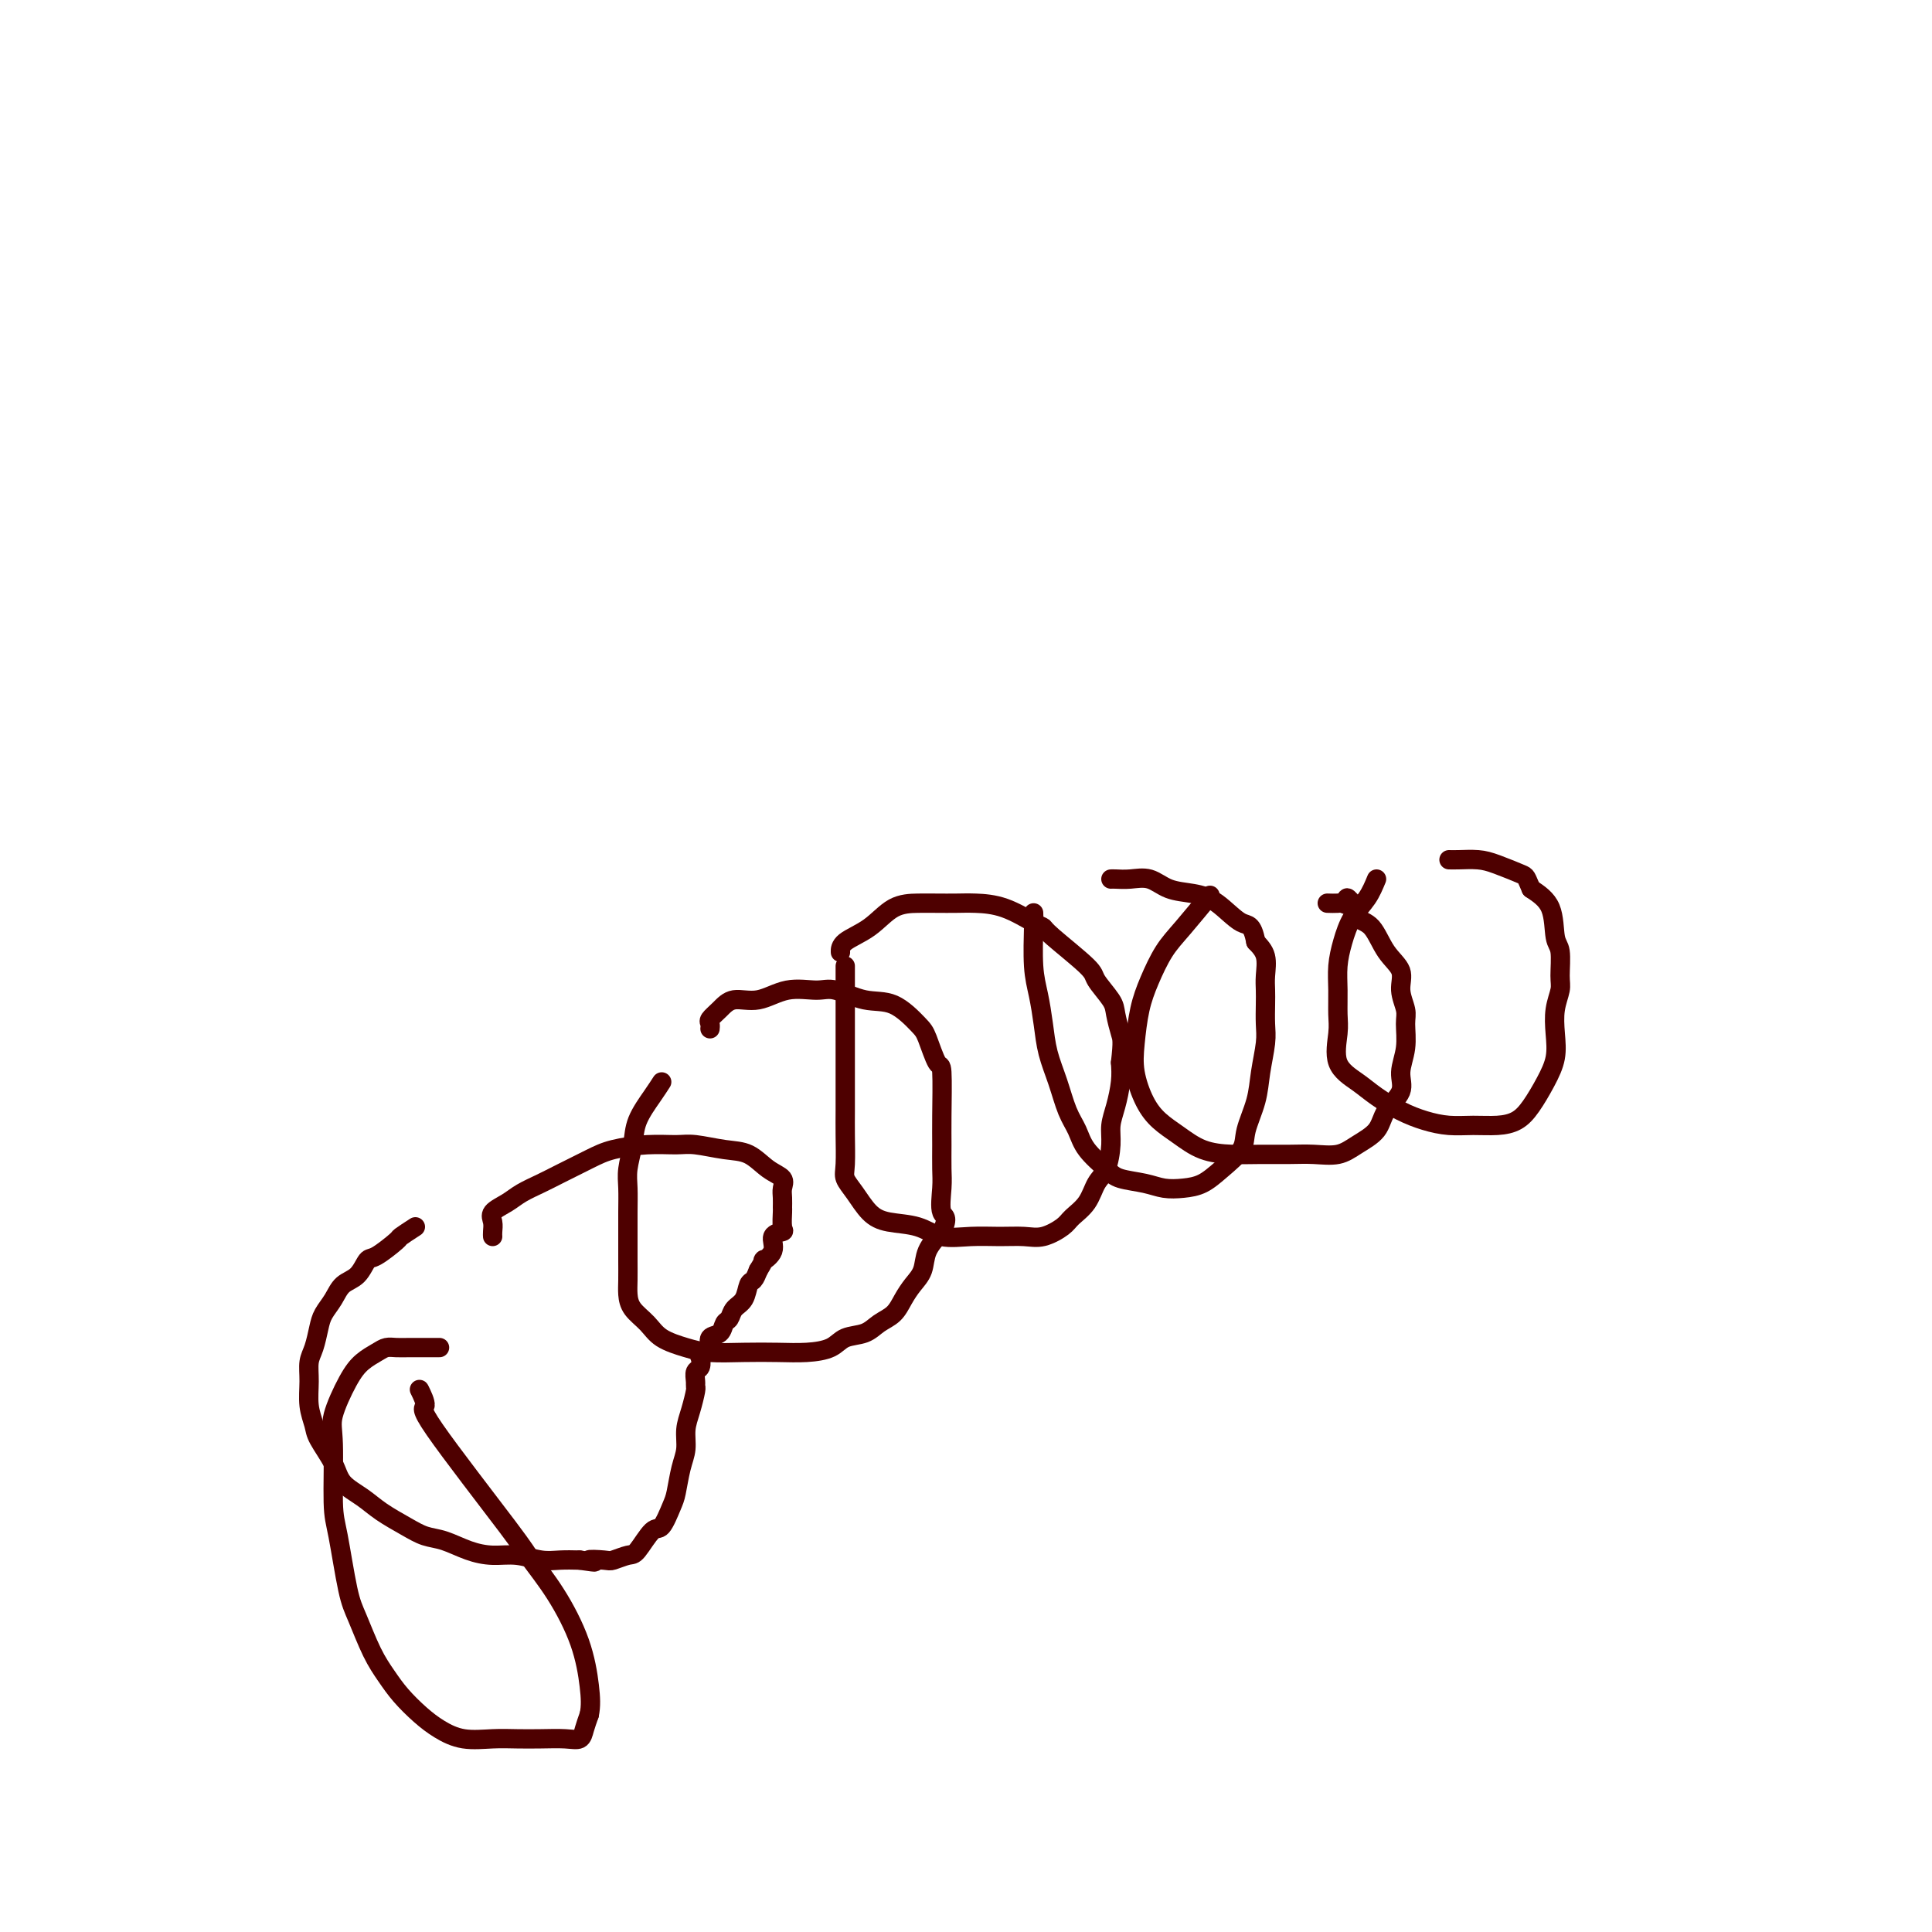<svg viewBox='0 0 400 400' version='1.1' xmlns='http://www.w3.org/2000/svg' xmlns:xlink='http://www.w3.org/1999/xlink'><g fill='none' stroke='#4E0000' stroke-width='4' stroke-linecap='round' stroke-linejoin='round'><path d='M86,254c-1.263,0.821 -2.525,1.641 -3,2c-0.475,0.359 -0.161,0.255 -1,1c-0.839,0.745 -2.829,2.338 -4,3c-1.171,0.662 -1.522,0.393 -2,1c-0.478,0.607 -1.084,2.090 -2,3c-0.916,0.910 -2.143,1.248 -3,2c-0.857,0.752 -1.344,1.919 -2,3c-0.656,1.081 -1.482,2.076 -2,3c-0.518,0.924 -0.728,1.776 -1,3c-0.272,1.224 -0.605,2.821 -1,4c-0.395,1.179 -0.851,1.941 -1,3c-0.149,1.059 0.009,2.415 0,4c-0.009,1.585 -0.184,3.400 0,5c0.184,1.600 0.727,2.984 1,4c0.273,1.016 0.276,1.664 1,3c0.724,1.336 2.167,3.358 3,5c0.833,1.642 1.055,2.902 2,4c0.945,1.098 2.614,2.033 4,3c1.386,0.967 2.487,1.964 4,3c1.513,1.036 3.436,2.110 5,3c1.564,0.890 2.770,1.596 4,2c1.230,0.404 2.485,0.504 4,1c1.515,0.496 3.290,1.387 5,2c1.710,0.613 3.356,0.949 5,1c1.644,0.051 3.286,-0.182 5,0c1.714,0.182 3.500,0.780 5,1c1.500,0.220 2.714,0.063 4,0c1.286,-0.063 2.643,-0.031 4,0'/><path d='M120,323c5.242,0.778 2.348,0.223 2,0c-0.348,-0.223 1.850,-0.113 3,0c1.150,0.113 1.252,0.230 2,0c0.748,-0.230 2.140,-0.807 3,-1c0.860,-0.193 1.186,-0.003 2,-1c0.814,-0.997 2.116,-3.183 3,-4c0.884,-0.817 1.351,-0.265 2,-1c0.649,-0.735 1.480,-2.755 2,-4c0.520,-1.245 0.731,-1.714 1,-3c0.269,-1.286 0.598,-3.388 1,-5c0.402,-1.612 0.878,-2.733 1,-4c0.122,-1.267 -0.111,-2.681 0,-4c0.111,-1.319 0.565,-2.543 1,-4c0.435,-1.457 0.852,-3.149 1,-4c0.148,-0.851 0.026,-0.863 0,-1c-0.026,-0.137 0.045,-0.400 0,-1c-0.045,-0.600 -0.206,-1.537 0,-2c0.206,-0.463 0.777,-0.452 1,-1c0.223,-0.548 0.096,-1.657 0,-2c-0.096,-0.343 -0.163,0.078 0,0c0.163,-0.078 0.554,-0.655 1,-1c0.446,-0.345 0.946,-0.459 1,-1c0.054,-0.541 -0.337,-1.510 0,-2c0.337,-0.490 1.404,-0.500 2,-1c0.596,-0.500 0.723,-1.490 1,-2c0.277,-0.510 0.704,-0.542 1,-1c0.296,-0.458 0.461,-1.344 1,-2c0.539,-0.656 1.454,-1.083 2,-2c0.546,-0.917 0.724,-2.324 1,-3c0.276,-0.676 0.650,-0.622 1,-1c0.350,-0.378 0.675,-1.189 1,-2'/><path d='M157,263c1.953,-3.161 0.835,-2.063 1,-2c0.165,0.063 1.613,-0.908 2,-2c0.387,-1.092 -0.289,-2.305 0,-3c0.289,-0.695 1.542,-0.872 2,-1c0.458,-0.128 0.122,-0.208 0,-1c-0.122,-0.792 -0.031,-2.295 0,-3c0.031,-0.705 -0.000,-0.610 0,-1c0.000,-0.390 0.031,-1.264 0,-2c-0.031,-0.736 -0.123,-1.335 0,-2c0.123,-0.665 0.462,-1.397 0,-2c-0.462,-0.603 -1.724,-1.075 -3,-2c-1.276,-0.925 -2.565,-2.301 -4,-3c-1.435,-0.699 -3.016,-0.721 -5,-1c-1.984,-0.279 -4.370,-0.816 -6,-1c-1.630,-0.184 -2.505,-0.015 -4,0c-1.495,0.015 -3.610,-0.123 -6,0c-2.390,0.123 -5.056,0.508 -7,1c-1.944,0.492 -3.166,1.090 -5,2c-1.834,0.910 -4.278,2.131 -6,3c-1.722,0.869 -2.720,1.388 -4,2c-1.280,0.612 -2.840,1.319 -4,2c-1.160,0.681 -1.918,1.335 -3,2c-1.082,0.665 -2.486,1.341 -3,2c-0.514,0.659 -0.138,1.300 0,2c0.138,0.700 0.037,1.458 0,2c-0.037,0.542 -0.011,0.869 0,1c0.011,0.131 0.005,0.065 0,0'/><path d='M137,224c-0.528,0.819 -1.056,1.639 -2,3c-0.944,1.361 -2.306,3.264 -3,5c-0.694,1.736 -0.722,3.304 -1,5c-0.278,1.696 -0.807,3.520 -1,5c-0.193,1.480 -0.052,2.616 0,4c0.052,1.384 0.014,3.017 0,5c-0.014,1.983 -0.002,4.316 0,6c0.002,1.684 -0.004,2.719 0,4c0.004,1.281 0.019,2.808 0,4c-0.019,1.192 -0.070,2.049 0,3c0.070,0.951 0.263,1.996 1,3c0.737,1.004 2.018,1.968 3,3c0.982,1.032 1.664,2.133 3,3c1.336,0.867 3.325,1.501 5,2c1.675,0.499 3.036,0.864 5,1c1.964,0.136 4.530,0.044 7,0c2.470,-0.044 4.842,-0.038 7,0c2.158,0.038 4.100,0.109 6,0c1.900,-0.109 3.759,-0.399 5,-1c1.241,-0.601 1.866,-1.515 3,-2c1.134,-0.485 2.779,-0.542 4,-1c1.221,-0.458 2.019,-1.318 3,-2c0.981,-0.682 2.145,-1.186 3,-2c0.855,-0.814 1.400,-1.939 2,-3c0.600,-1.061 1.254,-2.058 2,-3c0.746,-0.942 1.586,-1.831 2,-3c0.414,-1.169 0.404,-2.620 1,-4c0.596,-1.380 1.798,-2.690 3,-4'/><path d='M195,255c1.547,-3.280 0.414,-2.980 0,-4c-0.414,-1.020 -0.110,-3.360 0,-5c0.110,-1.640 0.028,-2.578 0,-4c-0.028,-1.422 0.000,-3.326 0,-5c-0.000,-1.674 -0.028,-3.118 0,-6c0.028,-2.882 0.113,-7.204 0,-9c-0.113,-1.796 -0.422,-1.068 -1,-2c-0.578,-0.932 -1.425,-3.525 -2,-5c-0.575,-1.475 -0.879,-1.830 -2,-3c-1.121,-1.170 -3.061,-3.153 -5,-4c-1.939,-0.847 -3.879,-0.559 -6,-1c-2.121,-0.441 -4.423,-1.612 -6,-2c-1.577,-0.388 -2.428,0.007 -4,0c-1.572,-0.007 -3.865,-0.416 -6,0c-2.135,0.416 -4.113,1.655 -6,2c-1.887,0.345 -3.682,-0.205 -5,0c-1.318,0.205 -2.157,1.165 -3,2c-0.843,0.835 -1.690,1.543 -2,2c-0.310,0.457 -0.083,0.661 0,1c0.083,0.339 0.024,0.811 0,1c-0.024,0.189 -0.012,0.094 0,0'/><path d='M175,200c0.000,0.316 0.000,0.632 0,2c-0.000,1.368 -0.000,3.788 0,6c0.000,2.212 0.000,4.217 0,7c-0.000,2.783 -0.002,6.345 0,9c0.002,2.655 0.006,4.404 0,6c-0.006,1.596 -0.021,3.040 0,5c0.021,1.960 0.079,4.438 0,6c-0.079,1.562 -0.293,2.210 0,3c0.293,0.790 1.094,1.722 2,3c0.906,1.278 1.917,2.903 3,4c1.083,1.097 2.238,1.667 4,2c1.762,0.333 4.130,0.428 6,1c1.870,0.572 3.241,1.619 5,2c1.759,0.381 3.907,0.096 6,0c2.093,-0.096 4.131,-0.003 6,0c1.869,0.003 3.568,-0.084 5,0c1.432,0.084 2.596,0.339 4,0c1.404,-0.339 3.048,-1.271 4,-2c0.952,-0.729 1.212,-1.255 2,-2c0.788,-0.745 2.105,-1.711 3,-3c0.895,-1.289 1.367,-2.903 2,-4c0.633,-1.097 1.427,-1.679 2,-3c0.573,-1.321 0.924,-3.382 1,-5c0.076,-1.618 -0.124,-2.795 0,-4c0.124,-1.205 0.572,-2.440 1,-4c0.428,-1.560 0.837,-3.446 1,-5c0.163,-1.554 0.082,-2.777 0,-4'/><path d='M232,220c0.521,-4.553 0.325,-4.935 0,-6c-0.325,-1.065 -0.777,-2.814 -1,-4c-0.223,-1.186 -0.217,-1.810 -1,-3c-0.783,-1.190 -2.356,-2.947 -3,-4c-0.644,-1.053 -0.358,-1.403 -2,-3c-1.642,-1.597 -5.212,-4.442 -7,-6c-1.788,-1.558 -1.794,-1.829 -2,-2c-0.206,-0.171 -0.614,-0.242 -2,-1c-1.386,-0.758 -3.752,-2.203 -6,-3c-2.248,-0.797 -4.379,-0.945 -6,-1c-1.621,-0.055 -2.732,-0.016 -4,0c-1.268,0.016 -2.694,0.010 -4,0c-1.306,-0.010 -2.494,-0.023 -4,0c-1.506,0.023 -3.332,0.084 -5,1c-1.668,0.916 -3.179,2.689 -5,4c-1.821,1.311 -3.952,2.161 -5,3c-1.048,0.839 -1.014,1.668 -1,2c0.014,0.332 0.007,0.166 0,0'/><path d='M214,189c0.023,0.506 0.047,1.011 0,3c-0.047,1.989 -0.164,5.461 0,8c0.164,2.539 0.610,4.146 1,6c0.390,1.854 0.724,3.955 1,6c0.276,2.045 0.495,4.034 1,6c0.505,1.966 1.297,3.909 2,6c0.703,2.091 1.316,4.329 2,6c0.684,1.671 1.439,2.776 2,4c0.561,1.224 0.929,2.566 2,4c1.071,1.434 2.845,2.959 4,4c1.155,1.041 1.691,1.598 3,2c1.309,0.402 3.392,0.650 5,1c1.608,0.350 2.743,0.803 4,1c1.257,0.197 2.636,0.137 4,0c1.364,-0.137 2.712,-0.352 4,-1c1.288,-0.648 2.516,-1.728 4,-3c1.484,-1.272 3.225,-2.735 4,-4c0.775,-1.265 0.586,-2.333 1,-4c0.414,-1.667 1.431,-3.934 2,-6c0.569,-2.066 0.688,-3.932 1,-6c0.312,-2.068 0.815,-4.338 1,-6c0.185,-1.662 0.051,-2.717 0,-4c-0.051,-1.283 -0.019,-2.794 0,-4c0.019,-1.206 0.026,-2.107 0,-3c-0.026,-0.893 -0.084,-1.779 0,-3c0.084,-1.221 0.310,-2.777 0,-4c-0.310,-1.223 -1.155,-2.111 -2,-3'/><path d='M260,195c-0.749,-3.942 -1.620,-3.299 -3,-4c-1.380,-0.701 -3.268,-2.748 -5,-4c-1.732,-1.252 -3.308,-1.708 -5,-2c-1.692,-0.292 -3.501,-0.418 -5,-1c-1.499,-0.582 -2.689,-1.620 -4,-2c-1.311,-0.380 -2.743,-0.102 -4,0c-1.257,0.102 -2.338,0.027 -3,0c-0.662,-0.027 -0.903,-0.008 -1,0c-0.097,0.008 -0.048,0.004 0,0'/><path d='M250,186c0.465,-0.567 0.931,-1.134 0,0c-0.931,1.134 -3.258,3.968 -5,6c-1.742,2.032 -2.899,3.262 -4,5c-1.101,1.738 -2.146,3.984 -3,6c-0.854,2.016 -1.517,3.803 -2,6c-0.483,2.197 -0.787,4.804 -1,7c-0.213,2.196 -0.334,3.982 0,6c0.334,2.018 1.123,4.268 2,6c0.877,1.732 1.842,2.948 3,4c1.158,1.052 2.507,1.942 4,3c1.493,1.058 3.129,2.283 5,3c1.871,0.717 3.978,0.926 6,1c2.022,0.074 3.961,0.015 6,0c2.039,-0.015 4.178,0.016 6,0c1.822,-0.016 3.326,-0.079 5,0c1.674,0.079 3.518,0.300 5,0c1.482,-0.300 2.603,-1.121 4,-2c1.397,-0.879 3.072,-1.815 4,-3c0.928,-1.185 1.110,-2.618 2,-4c0.890,-1.382 2.488,-2.715 3,-4c0.512,-1.285 -0.063,-2.524 0,-4c0.063,-1.476 0.766,-3.189 1,-5c0.234,-1.811 0.001,-3.721 0,-5c-0.001,-1.279 0.230,-1.925 0,-3c-0.230,-1.075 -0.919,-2.577 -1,-4c-0.081,-1.423 0.448,-2.768 0,-4c-0.448,-1.232 -1.873,-2.351 -3,-4c-1.127,-1.649 -1.957,-3.829 -3,-5c-1.043,-1.171 -2.298,-1.335 -3,-2c-0.702,-0.665 -0.851,-1.833 -1,-3'/><path d='M280,187c-1.721,-2.166 -1.022,-0.580 -1,0c0.022,0.580 -0.633,0.156 -1,0c-0.367,-0.156 -0.445,-0.042 -1,0c-0.555,0.042 -1.587,0.012 -2,0c-0.413,-0.012 -0.206,-0.006 0,0'/><path d='M285,182c-0.558,1.357 -1.116,2.714 -2,4c-0.884,1.286 -2.093,2.501 -3,4c-0.907,1.499 -1.510,3.284 -2,5c-0.490,1.716 -0.867,3.365 -1,5c-0.133,1.635 -0.024,3.256 0,5c0.024,1.744 -0.039,3.611 0,5c0.039,1.389 0.179,2.301 0,4c-0.179,1.699 -0.678,4.185 0,6c0.678,1.815 2.533,2.959 4,4c1.467,1.041 2.548,1.977 4,3c1.452,1.023 3.276,2.131 5,3c1.724,0.869 3.346,1.499 5,2c1.654,0.501 3.338,0.873 5,1c1.662,0.127 3.302,0.009 5,0c1.698,-0.009 3.453,0.092 5,0c1.547,-0.092 2.884,-0.375 4,-1c1.116,-0.625 2.011,-1.590 3,-3c0.989,-1.410 2.073,-3.263 3,-5c0.927,-1.737 1.698,-3.358 2,-5c0.302,-1.642 0.134,-3.305 0,-5c-0.134,-1.695 -0.236,-3.423 0,-5c0.236,-1.577 0.809,-3.002 1,-4c0.191,-0.998 0.002,-1.569 0,-3c-0.002,-1.431 0.185,-3.724 0,-5c-0.185,-1.276 -0.742,-1.536 -1,-3c-0.258,-1.464 -0.217,-4.133 -1,-6c-0.783,-1.867 -2.392,-2.934 -4,-4'/><path d='M317,184c-1.128,-2.585 -0.947,-2.549 -2,-3c-1.053,-0.451 -3.340,-1.389 -5,-2c-1.660,-0.611 -2.692,-0.896 -4,-1c-1.308,-0.104 -2.891,-0.028 -4,0c-1.109,0.028 -1.746,0.008 -2,0c-0.254,-0.008 -0.127,-0.004 0,0'/><path d='M91,279c-0.018,-0.000 -0.035,-0.001 0,0c0.035,0.001 0.124,0.003 -1,0c-1.124,-0.003 -3.459,-0.010 -5,0c-1.541,0.010 -2.288,0.036 -3,0c-0.712,-0.036 -1.389,-0.134 -2,0c-0.611,0.134 -1.155,0.499 -2,1c-0.845,0.501 -1.992,1.138 -3,2c-1.008,0.862 -1.876,1.949 -3,4c-1.124,2.051 -2.505,5.066 -3,7c-0.495,1.934 -0.103,2.786 0,6c0.103,3.214 -0.083,8.788 0,12c0.083,3.212 0.434,4.060 1,7c0.566,2.940 1.347,7.973 2,11c0.653,3.027 1.178,4.049 2,6c0.822,1.951 1.941,4.829 3,7c1.059,2.171 2.059,3.633 3,5c0.941,1.367 1.822,2.639 3,4c1.178,1.361 2.652,2.809 4,4c1.348,1.191 2.568,2.123 4,3c1.432,0.877 3.075,1.699 5,2c1.925,0.301 4.130,0.082 6,0c1.870,-0.082 3.404,-0.027 5,0c1.596,0.027 3.254,0.027 5,0c1.746,-0.027 3.582,-0.079 5,0c1.418,0.079 2.420,0.291 3,0c0.580,-0.291 0.737,-1.083 1,-2c0.263,-0.917 0.631,-1.958 1,-3'/><path d='M122,355c0.370,-1.721 0.295,-3.522 0,-6c-0.295,-2.478 -0.810,-5.631 -2,-9c-1.190,-3.369 -3.057,-6.952 -5,-10c-1.943,-3.048 -3.964,-5.560 -5,-7c-1.036,-1.440 -1.087,-1.808 -5,-7c-3.913,-5.192 -11.690,-15.209 -15,-20c-3.310,-4.791 -2.155,-4.356 -2,-5c0.155,-0.644 -0.690,-2.369 -1,-3c-0.310,-0.631 -0.083,-0.170 0,0c0.083,0.170 0.024,0.049 0,0c-0.024,-0.049 -0.012,-0.024 0,0'/></g>
</svg>